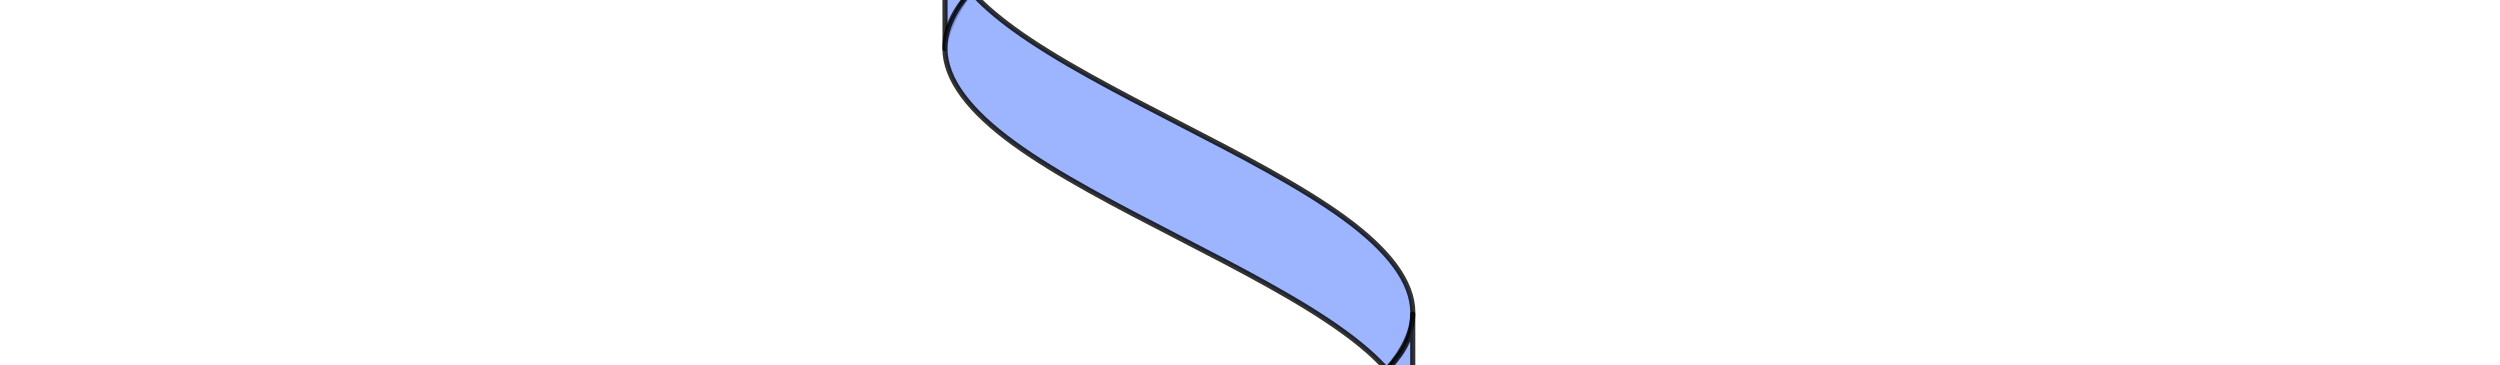 <?xml version="1.0"?><svg width="605.906" height="88.583" xmlns="http://www.w3.org/2000/svg">
 <title>vertical helix pink and blue</title>
 <g>
  <title>Layer 1</title>
  <path opacity="0.8" fill="#85a3ff" fill-rule="nonzero" stroke="black" stroke-width="1.25" stroke-linecap="round" stroke-linejoin="round" marker-start="none" marker-mid="none" marker-end="none" stroke-miterlimit="4" stroke-dashoffset="0" id="use2776" d="m235.294,-370.809c-4.059,4.609 -6.276,9.184 -6.28,13.793c-0.006,7.649 6.109,15.341 16.599,22.989c10.49,7.649 25.237,15.276 40.079,22.924c14.842,7.649 29.58,15.276 40.079,22.924c4.162,3.032 7.646,6.034 10.32,9.066c4.062,-4.609 6.323,-9.184 6.32,-13.794c-0.006,-7.649 -6.141,-15.341 -16.639,-22.989c-10.499,-7.648 -25.237,-15.276 -40.079,-22.924c-14.842,-7.649 -29.588,-15.276 -40.079,-22.924c-4.159,-3.032 -7.644,-6.034 -10.32,-9.066z"/>
  <path opacity="0.8" fill="#85a3ff" fill-rule="nonzero" stroke="black" stroke-width="1.25" stroke-linecap="round" stroke-linejoin="round" marker-start="none" marker-mid="none" marker-end="none" stroke-miterlimit="4" stroke-dashoffset="0" id="use2788" d="m336.091,-279.112c-2.743,3.179 -6.151,6.092 -10.32,9.131c-10.491,7.649 -25.237,15.276 -40.079,22.924c-14.842,7.649 -29.58,15.341 -40.079,22.989c-10.499,7.649 -16.594,15.276 -16.599,22.924c-0.002,2.31 0.037,23.093 0.037,27.736c0,-4.594 4.129,-11.256 6.282,-13.878c2.12,-2.581 6.125,-6.039 10.28,-9.066c10.499,-7.649 25.237,-15.341 40.079,-22.989c14.842,-7.649 29.588,-15.276 40.079,-22.924c10.491,-7.649 16.645,-15.276 16.639,-22.924c-0.002,-2.369 0.006,-20.788 -0.02,-27.629c0.032,6.863 -3.543,10.511 -6.3,13.706z"/>
  <path opacity="0.8" fill="#85a3ff" fill-rule="nonzero" stroke="black" stroke-width="1.25" stroke-linecap="round" stroke-linejoin="round" marker-start="none" marker-mid="none" marker-end="none" stroke-miterlimit="4" stroke-dashoffset="0" id="use2790" d="m235.294,-185.685c-4.059,4.609 -6.276,9.184 -6.28,13.793c-0.006,7.649 6.109,15.341 16.599,22.989c10.49,7.649 25.237,15.276 40.079,22.924c14.842,7.649 29.58,15.276 40.079,22.924c4.162,3.032 7.646,6.034 10.32,9.066c4.062,-4.609 6.323,-9.184 6.32,-13.794c-0.006,-7.649 -6.141,-15.341 -16.639,-22.989c-10.499,-7.649 -25.237,-15.276 -40.079,-22.924c-14.842,-7.649 -29.588,-15.276 -40.079,-22.924c-4.159,-3.032 -7.644,-6.034 -10.32,-9.066z"/>
  <path opacity="0.8" fill="#85a3ff" fill-rule="nonzero" stroke="black" stroke-width="1.25" stroke-linecap="round" stroke-linejoin="round" marker-start="none" marker-mid="none" marker-end="none" stroke-miterlimit="4" stroke-dashoffset="0" id="use2802" d="m336.091,-93.86c-2.743,3.179 -6.151,6.092 -10.32,9.131c-10.491,7.649 -25.237,15.276 -40.079,22.924c-14.842,7.649 -29.58,15.341 -40.079,22.989c-10.499,7.649 -16.594,15.276 -16.599,22.924c-0.002,2.31 0.037,23.093 0.037,27.736c0,-4.593 4.129,-11.256 6.282,-13.878c2.12,-2.581 6.125,-6.039 10.28,-9.066c10.499,-7.649 25.237,-15.341 40.079,-22.989c14.842,-7.649 29.588,-15.276 40.079,-22.924c10.491,-7.649 16.645,-15.276 16.639,-22.924c-0.002,-2.369 0.006,-20.788 -0.019,-27.629c0.032,6.863 -3.544,10.511 -6.3,13.706l0,-0z"/>
  <path opacity="0.8" fill="#85a3ff" fill-rule="nonzero" stroke="black" stroke-width="1.25" stroke-linecap="round" stroke-linejoin="round" marker-start="none" marker-mid="none" marker-end="none" stroke-miterlimit="4" stroke-dashoffset="0" id="use2804" d="m235.294,-2.119c-4.058,4.609 -6.276,9.184 -6.279,13.793c-0.006,7.649 6.109,15.34 16.599,22.989c10.491,7.648 25.237,15.276 40.079,22.924c14.841,7.649 29.58,15.276 40.078,22.924c4.162,3.032 7.646,6.034 10.32,9.066c4.062,-4.609 6.323,-9.184 6.32,-13.794c-0.006,-7.649 -6.141,-15.341 -16.64,-22.989c-10.498,-7.649 -25.237,-15.276 -40.078,-22.924c-14.842,-7.649 -29.588,-15.276 -40.079,-22.924c-4.158,-3.032 -7.644,-6.034 -10.32,-9.066l0,-0z"/>
  <path opacity="0.8" fill="#85a3ff" fill-rule="nonzero" stroke="black" stroke-width="1.25" stroke-linecap="round" stroke-linejoin="round" marker-start="none" marker-mid="none" marker-end="none" stroke-miterlimit="4" stroke-dashoffset="0" id="use2816" d="m336.091,89.837c-2.743,3.179 -6.151,6.092 -10.32,9.131c-10.491,7.649 -25.237,15.276 -40.079,22.924c-14.842,7.649 -29.58,15.341 -40.079,22.989c-10.499,7.649 -16.594,15.276 -16.599,22.924c-0.002,2.31 0.037,23.093 0.037,27.736c0,-4.594 4.129,-11.256 6.282,-13.878c2.12,-2.581 6.125,-6.039 10.28,-9.066c10.499,-7.649 25.237,-15.341 40.079,-22.989c14.842,-7.649 29.588,-15.276 40.079,-22.924c10.49,-7.649 16.645,-15.276 16.639,-22.924c-0.002,-2.369 0.006,-20.788 -0.019,-27.629c0.032,6.864 -3.544,10.511 -6.3,13.706z"/>
  <path opacity="0.8" fill="#85a3ff" fill-rule="nonzero" stroke="black" stroke-width="1.25" stroke-linecap="round" stroke-linejoin="round" marker-start="none" marker-mid="none" marker-end="none" stroke-miterlimit="4" stroke-dashoffset="0" id="use2818" d="m235.294,183.293c-4.059,4.609 -6.276,9.184 -6.28,13.793c-0.006,7.649 6.109,15.341 16.599,22.989c10.49,7.649 25.237,15.276 40.079,22.924c14.842,7.649 29.58,15.276 40.079,22.924c4.162,3.032 7.646,6.034 10.32,9.066c4.062,-4.609 6.323,-9.184 6.32,-13.794c-0.006,-7.649 -6.141,-15.341 -16.639,-22.989c-10.499,-7.649 -25.237,-15.276 -40.079,-22.924c-14.842,-7.649 -29.588,-15.276 -40.079,-22.924c-4.159,-3.032 -7.644,-6.034 -10.32,-9.066z"/>
  <path opacity="0.8" fill="#85a3ff" fill-rule="nonzero" stroke="black" stroke-width="1.25" stroke-linecap="round" stroke-linejoin="round" marker-start="none" marker-mid="none" marker-end="none" stroke-miterlimit="4" stroke-dashoffset="0" id="use2830" d="m336.091,274.99c-2.743,3.179 -6.151,6.092 -10.32,9.131c-10.49,7.649 -25.237,15.276 -40.079,22.924c-14.842,7.649 -29.58,15.341 -40.079,22.989c-10.499,7.649 -16.594,15.276 -16.599,22.924c-0.002,2.309 0.037,23.093 0.037,27.736c0,-4.594 4.129,-11.256 6.282,-13.878c2.12,-2.581 6.125,-6.039 10.28,-9.066c10.499,-7.649 25.237,-15.341 40.079,-22.989c14.842,-7.649 29.588,-15.276 40.079,-22.924c10.49,-7.649 16.645,-15.276 16.639,-22.924c-0.002,-2.369 0.006,-20.788 -0.02,-27.629c0.032,6.863 -3.543,10.511 -6.3,13.706z"/>
  <path opacity="0.8" fill="#85a3ff" fill-rule="nonzero" stroke="black" stroke-width="1.25" stroke-linecap="round" stroke-linejoin="round" marker-start="none" marker-mid="none" marker-end="none" stroke-miterlimit="4" stroke-dashoffset="0" id="use2832" d="m236.294,367.636c-4.059,4.609 -6.276,9.184 -6.28,13.793c-0.006,7.649 6.109,15.341 16.599,22.989c10.49,7.649 25.237,15.276 40.079,22.924c14.842,7.649 29.58,15.276 40.079,22.924c4.162,3.032 7.646,6.034 10.32,9.066c4.062,-4.609 6.323,-9.184 6.32,-13.794c-0.006,-7.648 -6.141,-15.34 -16.639,-22.989c-10.499,-7.648 -25.237,-15.276 -40.079,-22.924c-14.842,-7.648 -29.588,-15.276 -40.079,-22.924c-4.159,-3.032 -7.644,-6.034 -10.32,-9.066z"/>
  <path opacity="0.8" fill="#85a3ff" fill-rule="nonzero" stroke="black" stroke-width="1.25" stroke-linecap="round" stroke-linejoin="round" marker-start="none" marker-mid="none" marker-end="none" stroke-miterlimit="4" stroke-dashoffset="0" id="use2844" d="m336.091,454.74c-2.743,3.179 -6.151,6.092 -10.32,9.131c-10.491,7.649 -25.237,15.276 -40.079,22.924c-14.842,7.649 -29.58,15.34 -40.079,22.989c-10.499,7.648 -16.594,15.276 -16.599,22.924c-0.002,2.31 0.037,23.093 0.037,27.736c0,-4.593 4.129,-11.256 6.282,-13.878c2.12,-2.581 6.125,-6.039 10.28,-9.066c10.499,-7.649 25.237,-15.341 40.079,-22.989c14.842,-7.649 29.588,-15.276 40.079,-22.924c10.491,-7.649 16.645,-15.276 16.639,-22.924c-0.002,-2.369 0.006,-20.788 -0.02,-27.629c0.032,6.863 -3.544,10.511 -6.3,13.706z"/>
 </g>
</svg>
